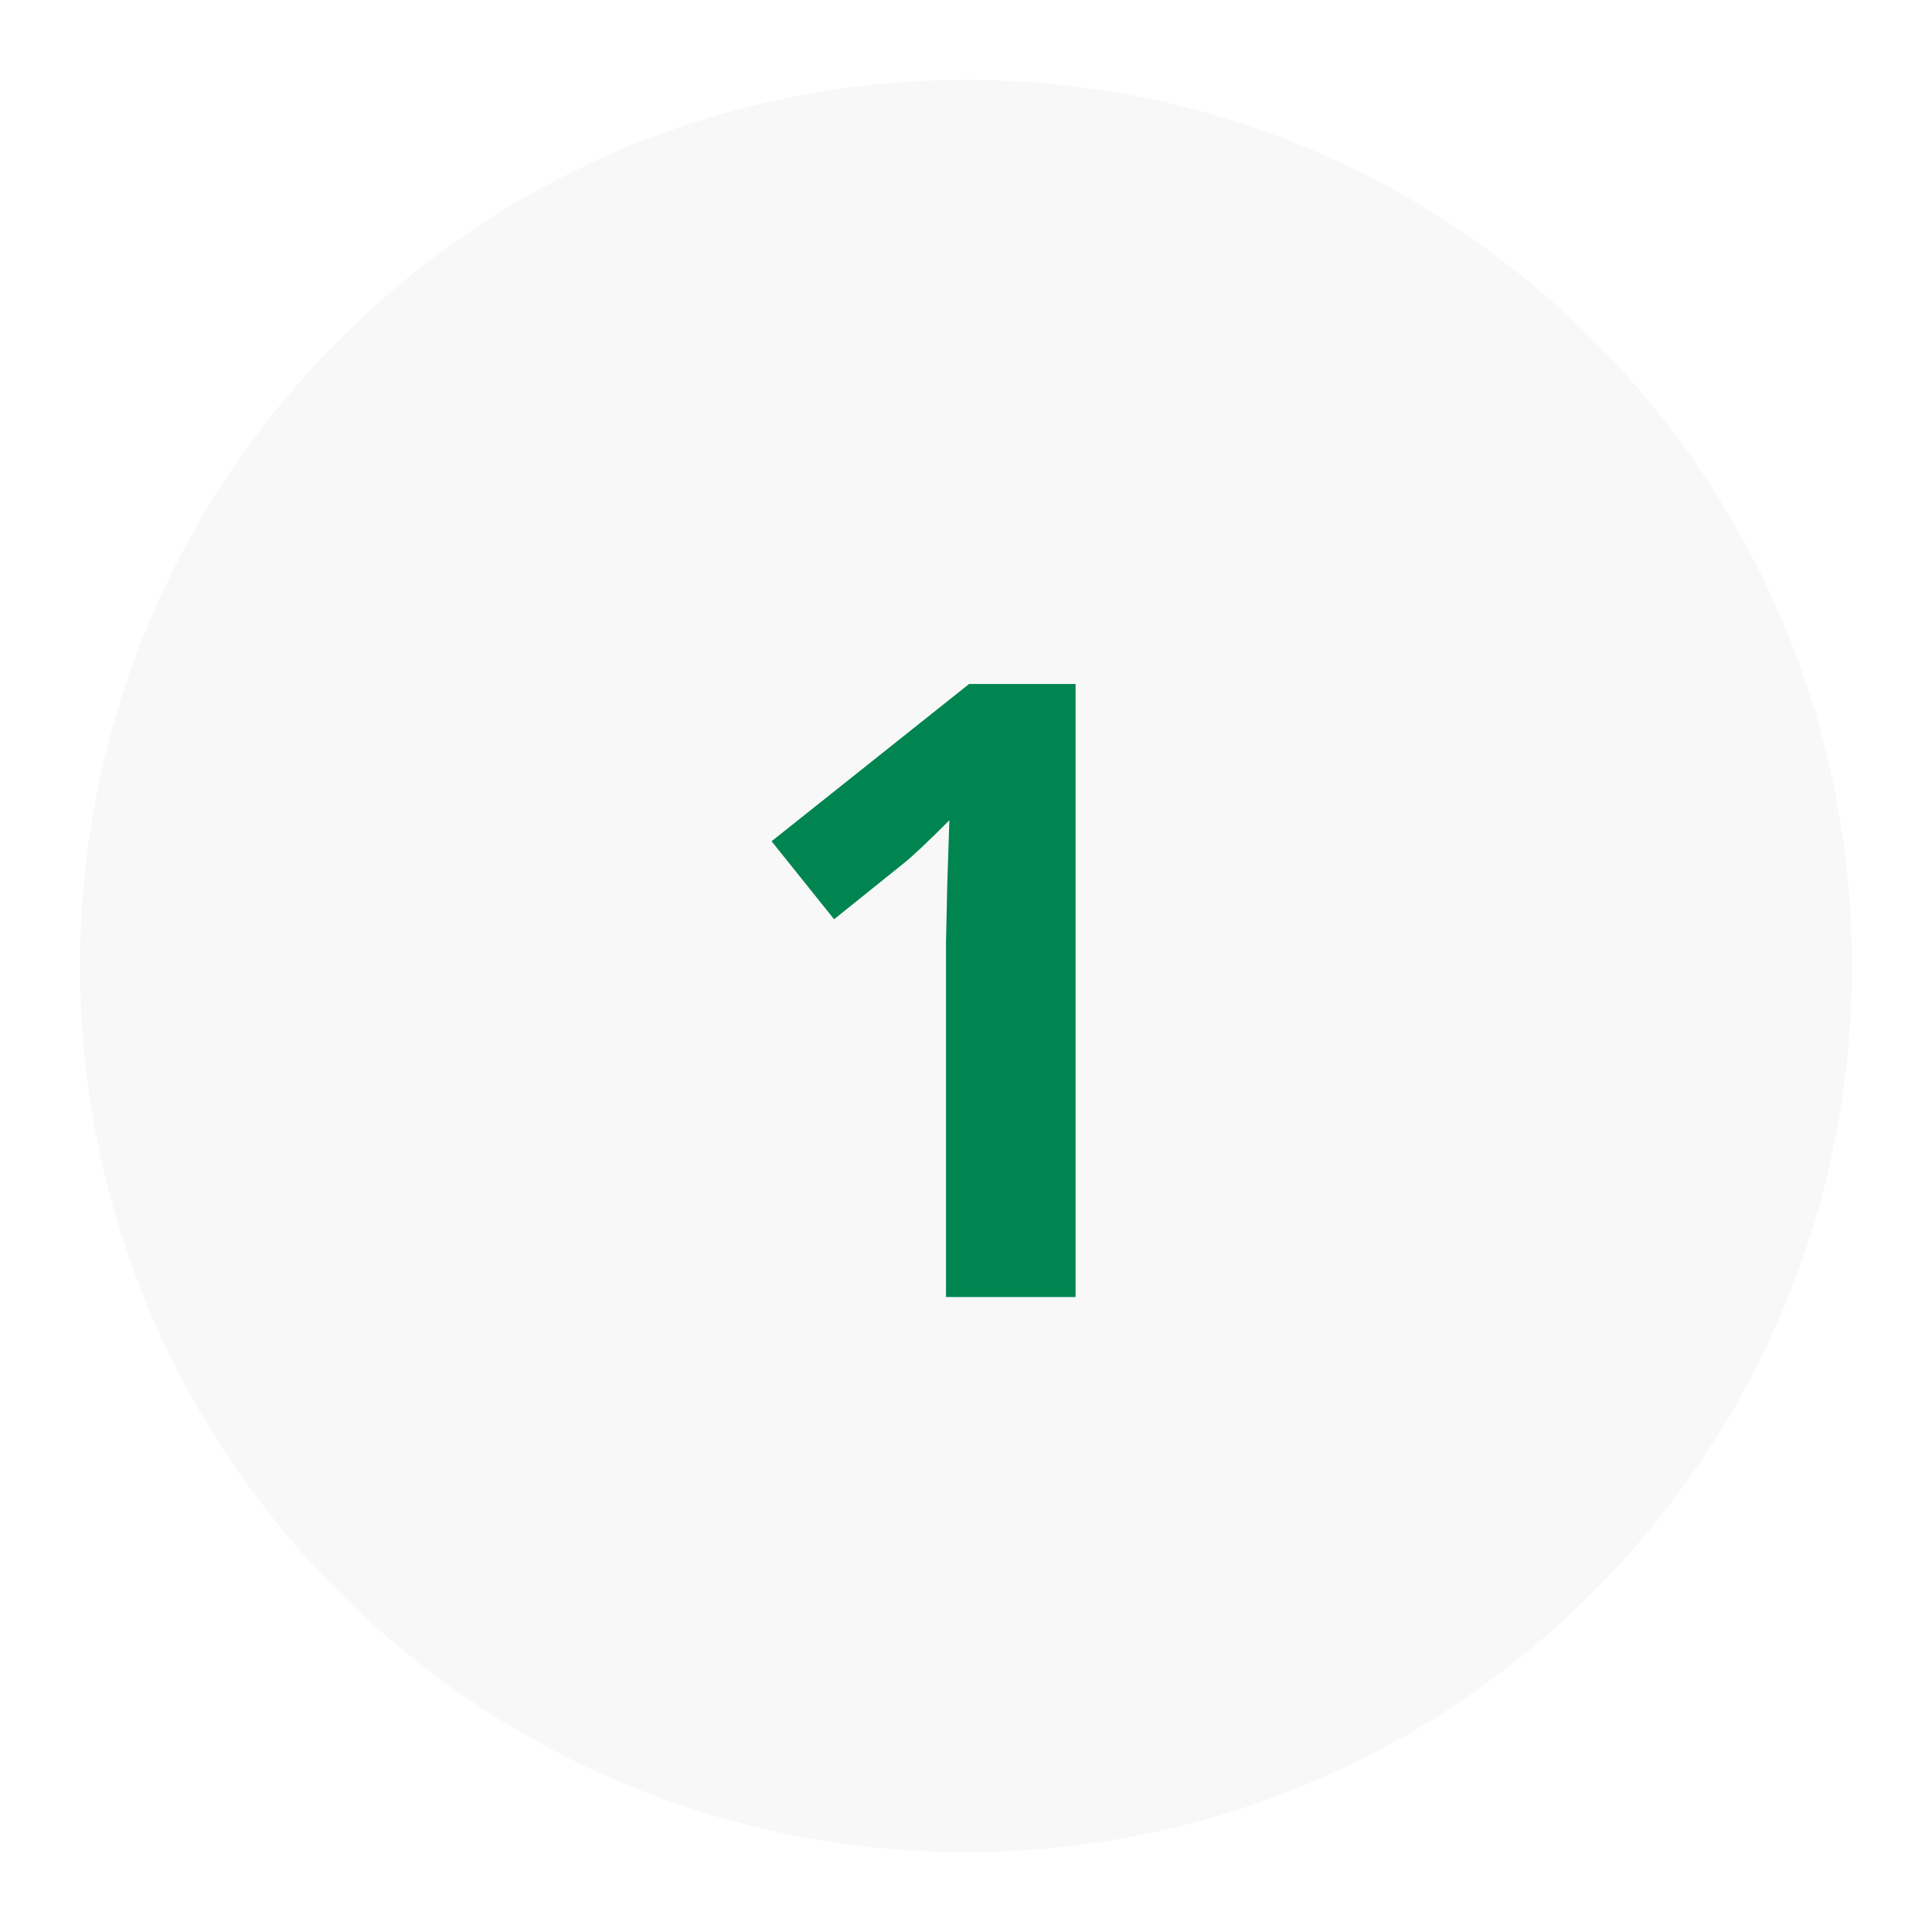 <svg xmlns="http://www.w3.org/2000/svg" xmlns:xlink="http://www.w3.org/1999/xlink" width="600" zoomAndPan="magnify" viewBox="0 0 450 450" height="600" preserveAspectRatio="xMidYMid meet" version="1.0"><defs><g/><clipPath id="f364352584"><path d="M 18.629 18.598 L 431.371 18.598 L 431.371 432 L 18.629 432 Z M 18.629 18.598 " clip-rule="nonzero"/></clipPath><clipPath id="4dbea509cc"><path d="M 225 18.598 C 111.023 18.598 18.629 111.008 18.629 225 C 18.629 338.992 111.023 431.402 225 431.402 C 338.977 431.402 431.371 338.992 431.371 225 C 431.371 111.008 338.977 18.598 225 18.598 Z M 225 18.598 " clip-rule="nonzero"/></clipPath></defs><rect x="-45" width="540" fill="#ffffff" y="-45" height="540" fill-opacity="1"/><rect x="-45" width="540" fill="#ffffff" y="-45" height="540" fill-opacity="1"/><g clip-path="url(#f364352584)"><g clip-path="url(#4dbea509cc)"><path fill="#f8f8f8" d="M 18.629 18.598 L 431.371 18.598 L 431.371 431.34 L 18.629 431.34 Z M 18.629 18.598 " fill-opacity="1" fill-rule="nonzero"/></g></g><g fill="#008551" fill-opacity="1"><g transform="translate(167.903, 302.098)"><g><path d="M 82.625 0 L 52.438 0 L 52.438 -82.625 L 52.734 -96.188 L 53.219 -111.031 C 48.207 -106.02 44.727 -102.734 42.781 -101.172 L 26.375 -87.984 L 11.812 -106.156 L 57.812 -142.781 L 82.625 -142.781 Z M 82.625 0 "/></g></g></g></svg>